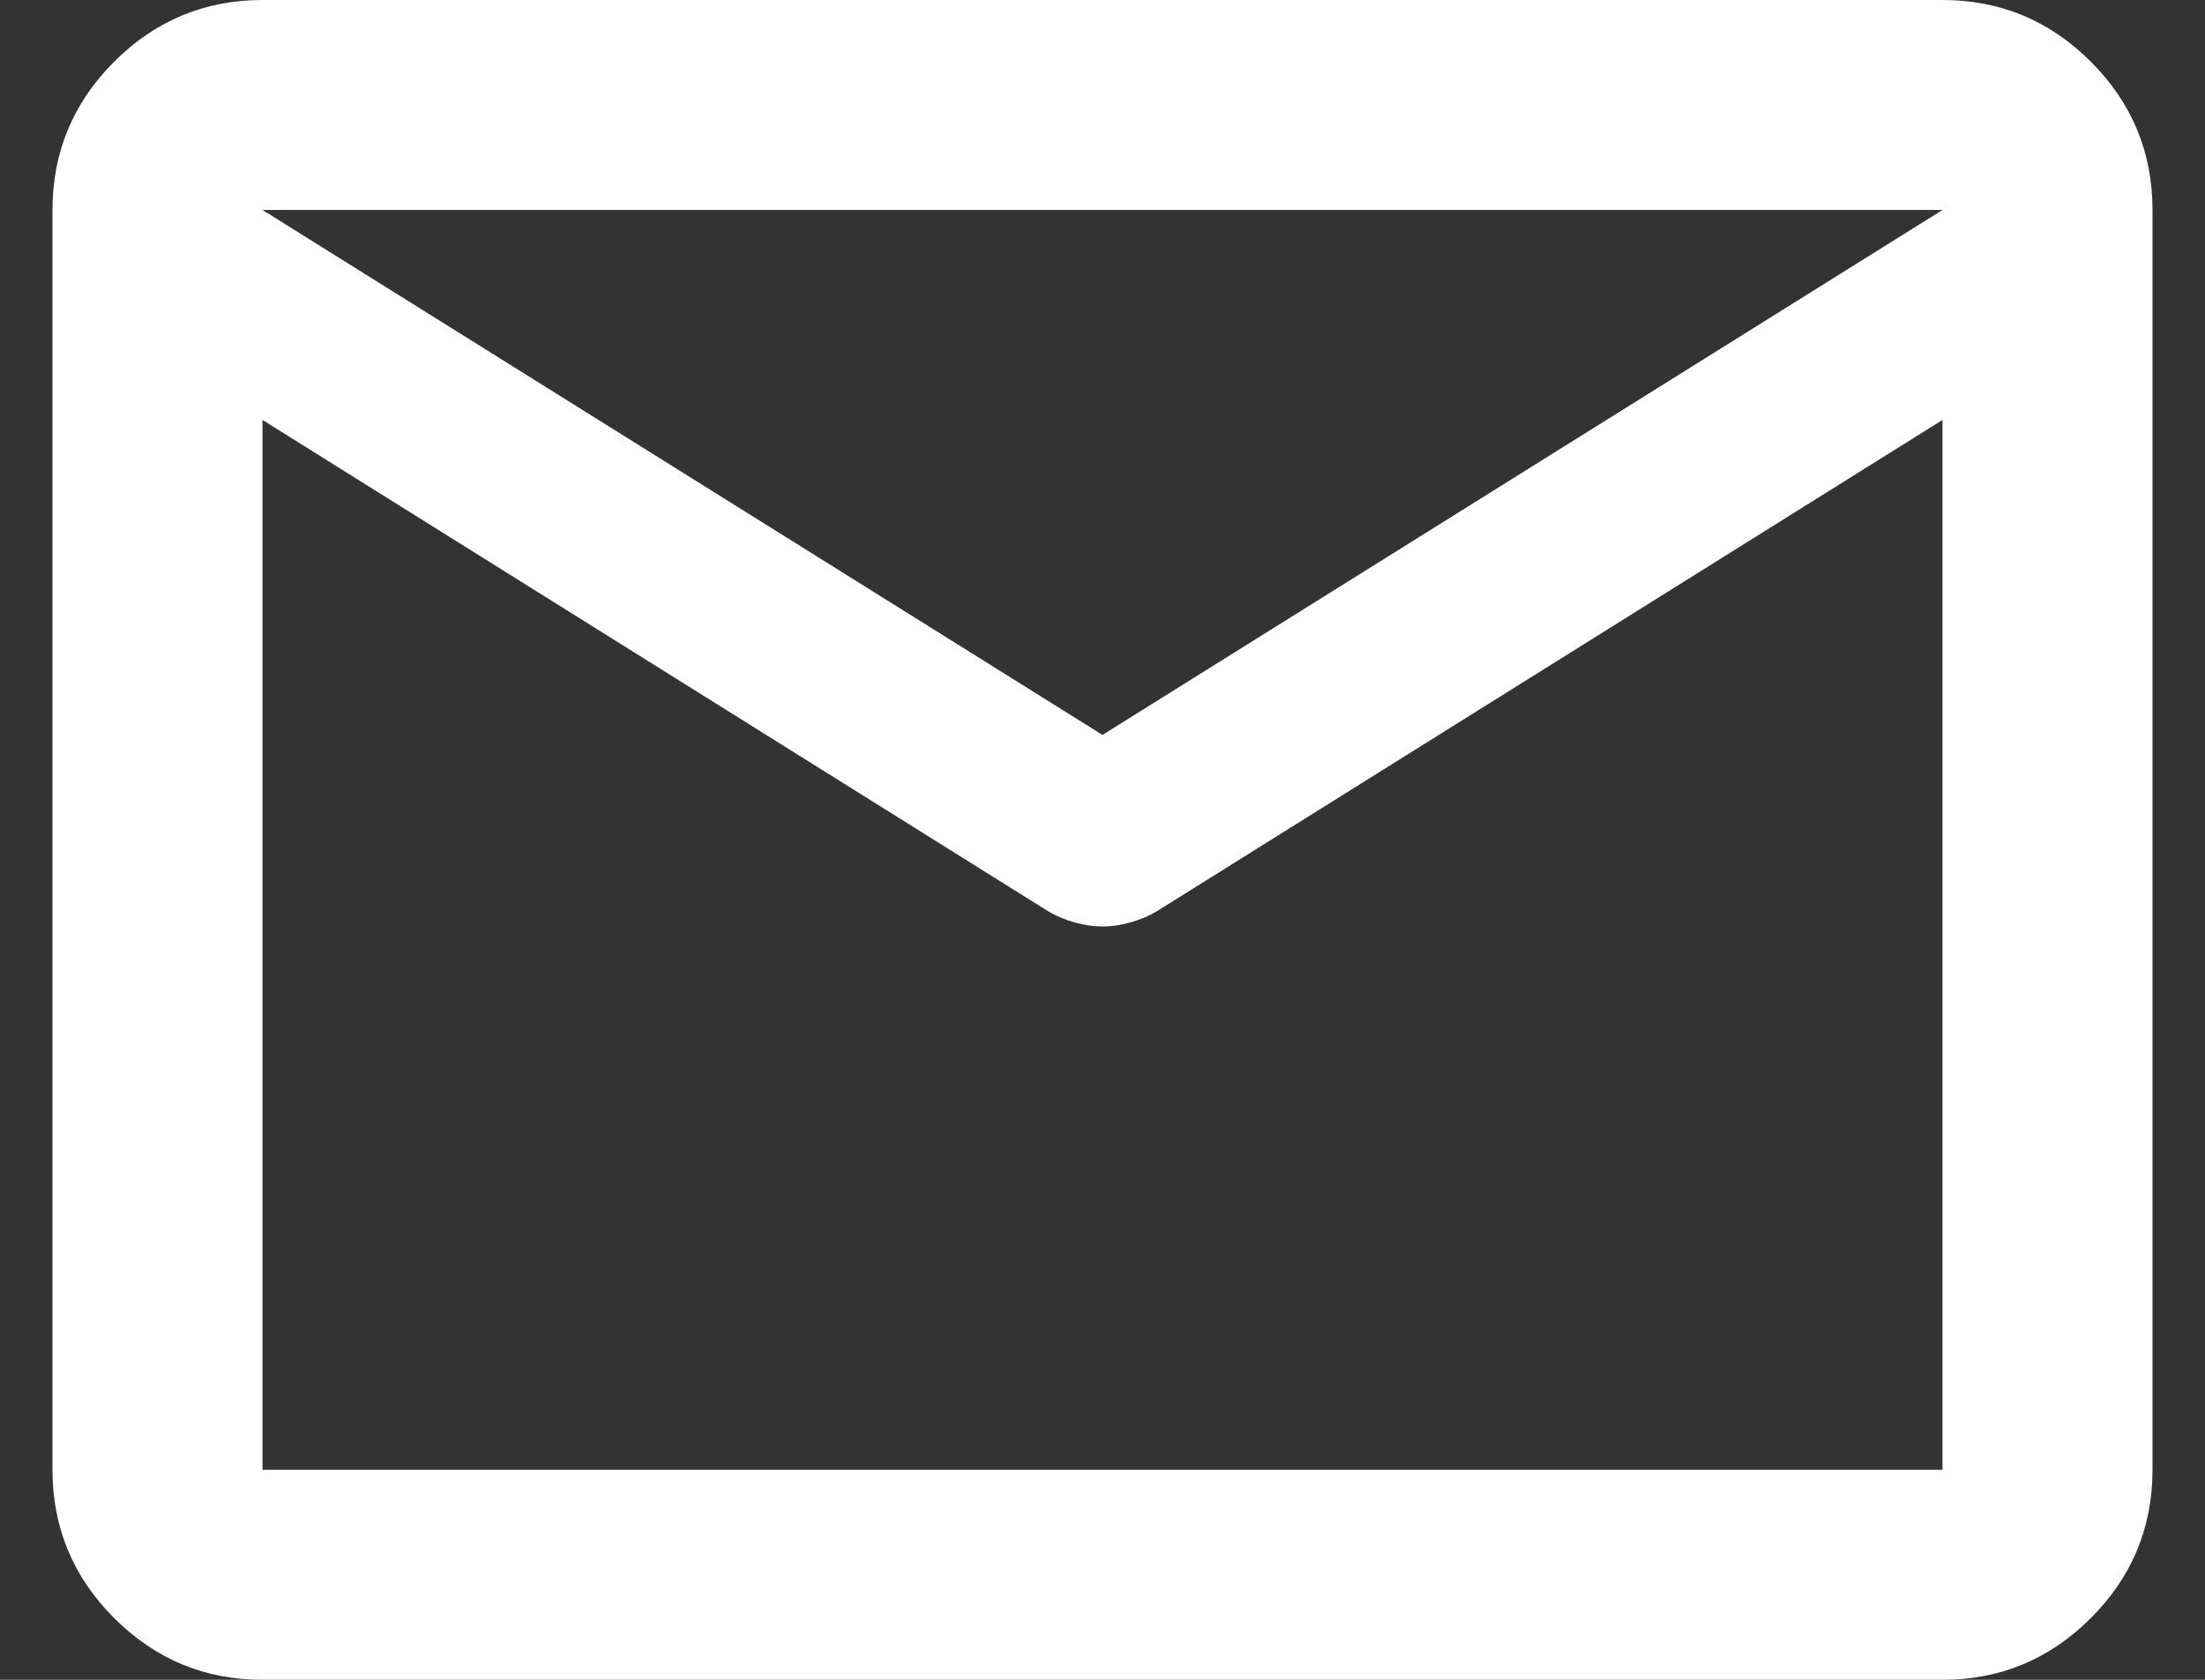 <svg width="21" height="16" viewBox="0 0 21 16" fill="none" xmlns="http://www.w3.org/2000/svg">
<rect x="0" y="0" width="21" height="16" fill="#333333" stroke="none"/>
<path d="M2.5 16C1.95 16 1.479 15.804 1.087 15.412C0.696 15.021 0.5 14.55 0.5 14V2C0.5 1.45 0.696 0.979 1.087 0.588C1.479 0.196 1.95 0 2.5 0H18.5C19.05 0 19.521 0.196 19.913 0.588C20.304 0.979 20.5 1.45 20.5 2V14C20.5 14.55 20.304 15.021 19.913 15.412C19.521 15.804 19.05 16 18.5 16H2.5ZM18.5 4L11.025 8.675C10.942 8.725 10.854 8.762 10.762 8.787C10.671 8.812 10.583 8.825 10.5 8.825C10.417 8.825 10.329 8.812 10.238 8.787C10.146 8.762 10.058 8.725 9.975 8.675L2.5 4V14H18.5V4ZM10.5 7L18.5 2H2.5L10.5 7ZM2.5 4.25V2.775V2.8V2.788V4.25Z" fill="white"/>
</svg>
